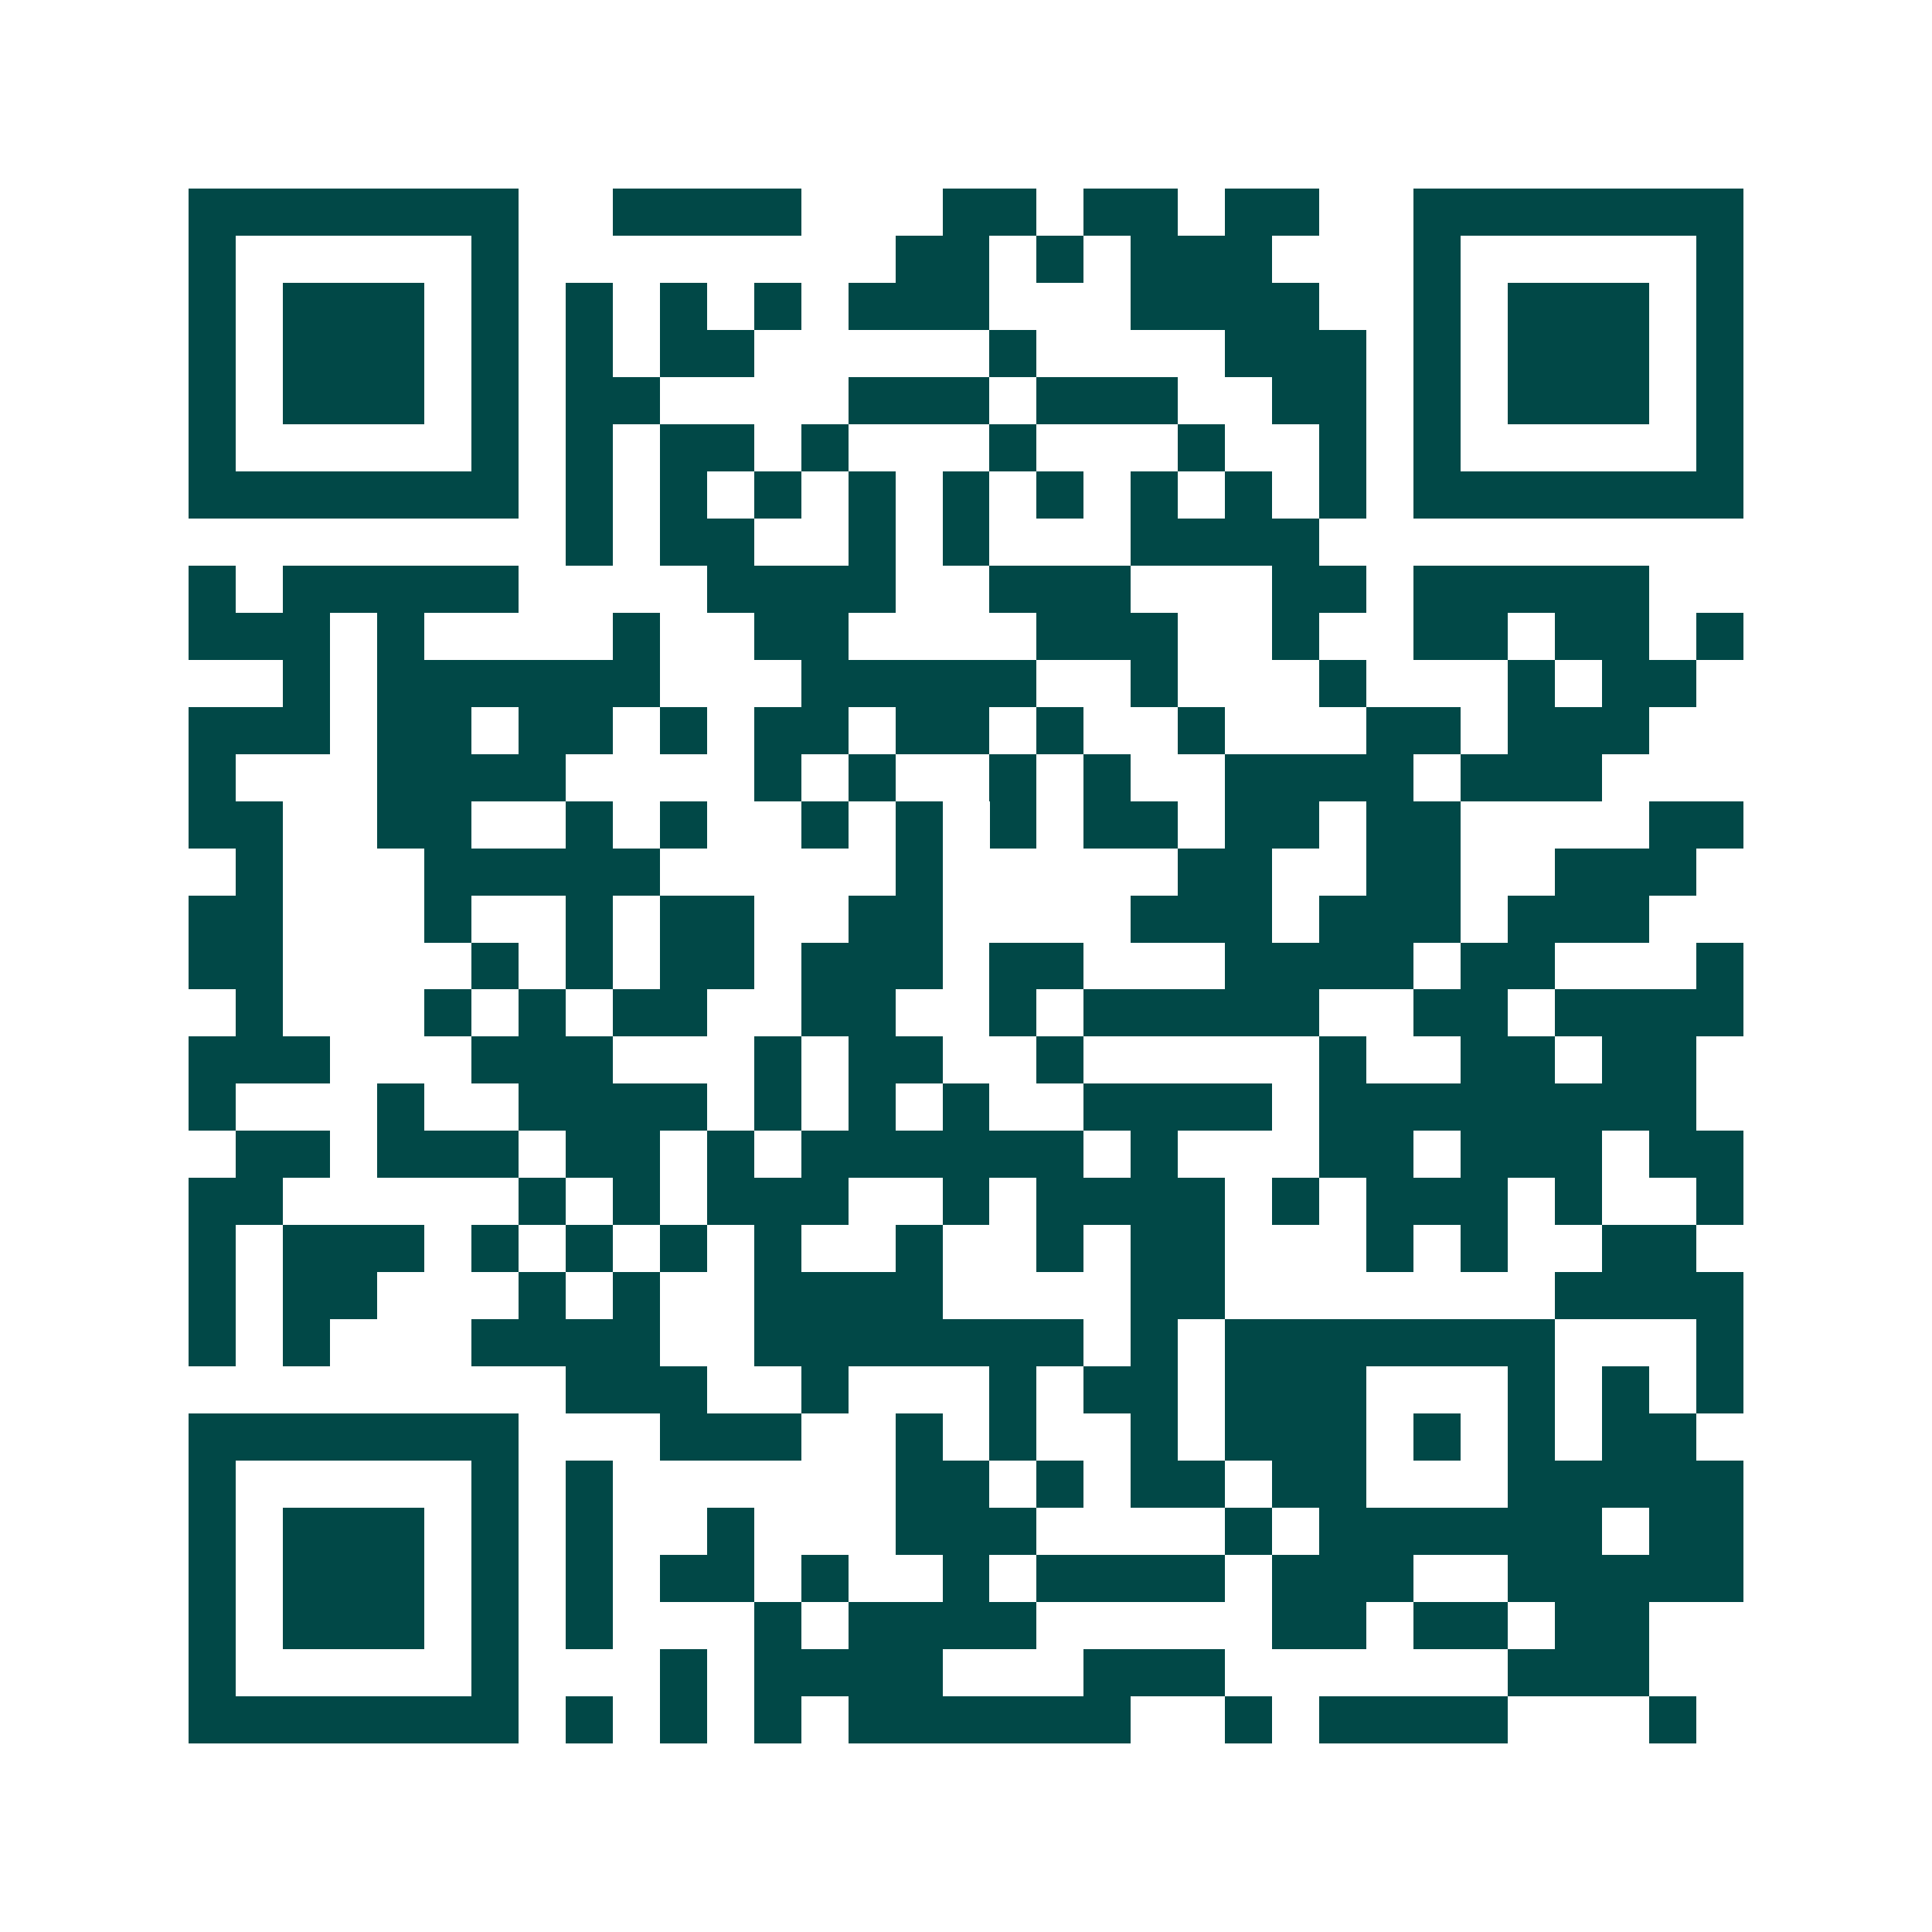 <svg xmlns="http://www.w3.org/2000/svg" width="200" height="200" viewBox="0 0 41 41" shape-rendering="crispEdges"><path fill="#ffffff" d="M0 0h41v41H0z"/><path stroke="#014847" d="M4 4.5h7m2 0h4m3 0h2m1 0h2m1 0h2m2 0h7M4 5.5h1m5 0h1m8 0h2m1 0h1m1 0h3m3 0h1m5 0h1M4 6.5h1m1 0h3m1 0h1m1 0h1m1 0h1m1 0h1m1 0h3m3 0h4m2 0h1m1 0h3m1 0h1M4 7.5h1m1 0h3m1 0h1m1 0h1m1 0h2m5 0h1m4 0h3m1 0h1m1 0h3m1 0h1M4 8.5h1m1 0h3m1 0h1m1 0h2m4 0h3m1 0h3m2 0h2m1 0h1m1 0h3m1 0h1M4 9.5h1m5 0h1m1 0h1m1 0h2m1 0h1m3 0h1m3 0h1m2 0h1m1 0h1m5 0h1M4 10.5h7m1 0h1m1 0h1m1 0h1m1 0h1m1 0h1m1 0h1m1 0h1m1 0h1m1 0h1m1 0h7M12 11.5h1m1 0h2m2 0h1m1 0h1m3 0h4M4 12.5h1m1 0h5m4 0h4m2 0h3m3 0h2m1 0h5M4 13.5h3m1 0h1m4 0h1m2 0h2m4 0h3m2 0h1m2 0h2m1 0h2m1 0h1M6 14.5h1m1 0h6m3 0h5m2 0h1m3 0h1m3 0h1m1 0h2M4 15.5h3m1 0h2m1 0h2m1 0h1m1 0h2m1 0h2m1 0h1m2 0h1m3 0h2m1 0h3M4 16.5h1m3 0h4m4 0h1m1 0h1m2 0h1m1 0h1m2 0h4m1 0h3M4 17.5h2m2 0h2m2 0h1m1 0h1m2 0h1m1 0h1m1 0h1m1 0h2m1 0h2m1 0h2m4 0h2M5 18.5h1m3 0h5m5 0h1m5 0h2m2 0h2m2 0h3M4 19.5h2m3 0h1m2 0h1m1 0h2m2 0h2m4 0h3m1 0h3m1 0h3M4 20.5h2m4 0h1m1 0h1m1 0h2m1 0h3m1 0h2m3 0h4m1 0h2m3 0h1M5 21.5h1m3 0h1m1 0h1m1 0h2m2 0h2m2 0h1m1 0h5m2 0h2m1 0h4M4 22.5h3m3 0h3m3 0h1m1 0h2m2 0h1m5 0h1m2 0h2m1 0h2M4 23.5h1m3 0h1m2 0h4m1 0h1m1 0h1m1 0h1m2 0h4m1 0h8M5 24.5h2m1 0h3m1 0h2m1 0h1m1 0h6m1 0h1m3 0h2m1 0h3m1 0h2M4 25.5h2m5 0h1m1 0h1m1 0h3m2 0h1m1 0h4m1 0h1m1 0h3m1 0h1m2 0h1M4 26.5h1m1 0h3m1 0h1m1 0h1m1 0h1m1 0h1m2 0h1m2 0h1m1 0h2m3 0h1m1 0h1m2 0h2M4 27.5h1m1 0h2m3 0h1m1 0h1m2 0h4m4 0h2m7 0h4M4 28.5h1m1 0h1m3 0h4m2 0h7m1 0h1m1 0h7m3 0h1M12 29.5h3m2 0h1m3 0h1m1 0h2m1 0h3m3 0h1m1 0h1m1 0h1M4 30.5h7m3 0h3m2 0h1m1 0h1m2 0h1m1 0h3m1 0h1m1 0h1m1 0h2M4 31.5h1m5 0h1m1 0h1m6 0h2m1 0h1m1 0h2m1 0h2m3 0h5M4 32.5h1m1 0h3m1 0h1m1 0h1m2 0h1m3 0h3m4 0h1m1 0h6m1 0h2M4 33.5h1m1 0h3m1 0h1m1 0h1m1 0h2m1 0h1m2 0h1m1 0h4m1 0h3m2 0h5M4 34.5h1m1 0h3m1 0h1m1 0h1m3 0h1m1 0h4m5 0h2m1 0h2m1 0h2M4 35.5h1m5 0h1m3 0h1m1 0h4m3 0h3m6 0h3M4 36.5h7m1 0h1m1 0h1m1 0h1m1 0h6m2 0h1m1 0h4m3 0h1"/></svg>
